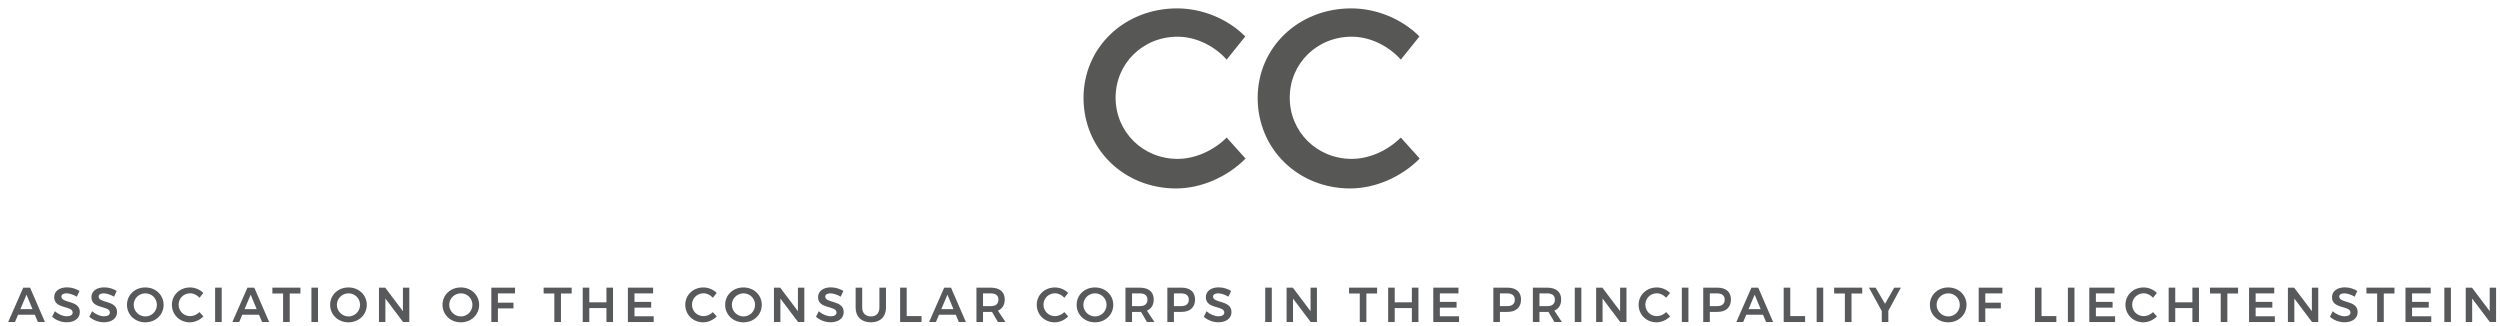 <?xml version="1.0" encoding="utf-8"?>
<!-- Generator: Adobe Illustrator 15.1.0, SVG Export Plug-In . SVG Version: 6.00 Build 0)  -->
<!DOCTYPE svg PUBLIC "-//W3C//DTD SVG 1.1//EN" "http://www.w3.org/Graphics/SVG/1.1/DTD/svg11.dtd">
<svg version="1.1" id="Layer_1" xmlns="http://www.w3.org/2000/svg" xmlns:xlink="http://www.w3.org/1999/xlink" x="0px" y="0px"
	 width="613.334px" height="80px" viewBox="-1.833 0 613.334 80" enable-background="new -1.833 0 613.334 80" xml:space="preserve"
	>
<g>
	<g>
		<path fill="none" stroke="#575756" stroke-width="0.463" d="M299.104,14.268l4.26-5.31c-4.197-4.137-10.309-6.668-16.422-6.668
			c-12.779,0-22.719,9.446-22.719,21.732c0,12.409,9.816,21.979,22.472,21.979c6.113,0,12.347-2.778,16.732-7.1l-4.323-4.816
			c-3.271,3.149-7.716,5.124-12.039,5.124c-8.643,0-15.435-6.729-15.435-15.249s6.792-15.188,15.435-15.188
			C291.448,8.772,295.956,10.871,299.104,14.268L299.104,14.268z M341.827,14.268l4.26-5.31c-4.198-4.137-10.31-6.668-16.422-6.668
			c-12.78,0-22.72,9.446-22.72,21.732c0,12.409,9.814,21.979,22.473,21.979c6.112,0,12.347-2.778,16.731-7.1l-4.322-4.816
			c-3.272,3.149-7.717,5.124-12.039,5.124c-8.645,0-15.436-6.729-15.436-15.249s6.791-15.188,15.436-15.188
			C334.171,8.772,338.678,10.871,341.827,14.268L341.827,14.268z"/>
		<path fill="#575756" d="M287.065,8.773c-8.643,0-15.435,6.668-15.435,15.188s6.792,15.249,15.435,15.249
			c4.321,0,8.767-1.976,12.039-5.124l4.321,4.815c-4.383,4.322-10.619,7.1-16.731,7.1c-12.656,0-22.472-9.569-22.472-21.979
			c0-12.285,9.94-21.731,22.719-21.731c6.112,0,12.224,2.531,16.422,6.668l-4.259,5.31C295.955,10.873,291.448,8.773,287.065,8.773
			L287.065,8.773z"/>
		<path fill="#575756" d="M329.849,8.773c-8.643,0-15.434,6.668-15.434,15.188s6.791,15.249,15.434,15.249
			c4.322,0,8.768-1.976,12.039-5.124l4.321,4.815c-4.383,4.322-10.618,7.1-16.73,7.1c-12.655,0-22.473-9.569-22.473-21.979
			c0-12.285,9.939-21.731,22.72-21.731c6.112,0,12.225,2.531,16.422,6.668l-4.26,5.31C338.739,10.873,334.232,8.773,329.849,8.773
			L329.849,8.773z"/>
	</g>
	<path fill="#58595B" d="M6.714,77.22H2.592l-0.746,1.783H0.17L3.87,70.57h1.674l3.652,8.433H7.461L6.714,77.22z M6.136,75.836
		l-1.47-3.545l-1.495,3.545H6.136z"/>
	<g>
		<path fill="#58595B" d="M14.486,71.967c-0.759,0-1.254,0.276-1.254,0.796c0,1.71,4.531,0.784,4.519,3.808
			c0,1.581-1.375,2.494-3.231,2.494c-1.349,0-2.662-0.54-3.567-1.349l0.677-1.362c0.867,0.771,2.012,1.241,2.916,1.241
			s1.446-0.338,1.446-0.927c0-1.759-4.531-0.76-4.531-3.76c0-1.47,1.265-2.411,3.157-2.411c1.121,0,2.242,0.363,3.049,0.893
			l-0.651,1.396C16.112,72.243,15.136,71.967,14.486,71.967"/>
	</g>
	<g>
		<path fill="#58595B" d="M23.617,71.967c-0.759,0-1.253,0.276-1.253,0.796c0,1.71,4.531,0.784,4.518,3.808
			c0,1.581-1.374,2.494-3.229,2.494c-1.35,0-2.664-0.54-3.567-1.349l0.676-1.362c0.867,0.771,2.012,1.241,2.917,1.241
			c0.904,0,1.446-0.338,1.446-0.927c0-1.759-4.531-0.76-4.531-3.76c0-1.47,1.264-2.411,3.156-2.411c1.122,0,2.243,0.363,3.049,0.893
			l-0.649,1.396C25.245,72.243,24.268,71.967,23.617,71.967"/>
	</g>
	<g>
		<defs>
			<rect id="SVGID_1_" x="-112.5" y="-25.775" width="837.212" height="107.281"/>
		</defs>
		<clipPath id="SVGID_2_">
			<use xlink:href="#SVGID_1_"  overflow="visible"/>
		</clipPath>
		<path clip-path="url(#SVGID_2_)" fill="#58595B" d="M38.306,74.785c0,2.424-1.954,4.292-4.496,4.292s-4.494-1.868-4.494-4.292
			c0-2.432,1.952-4.264,4.494-4.264S38.306,72.364,38.306,74.785 M30.968,74.785c0,1.59,1.313,2.846,2.867,2.846
			c1.544,0,2.82-1.256,2.82-2.846c0-1.589-1.276-2.819-2.82-2.819C32.267,71.967,30.968,73.196,30.968,74.785"/>
	</g>
	<g>
		<path fill="#58595B" d="M44.823,71.955c-1.591,0-2.833,1.229-2.833,2.796c0,1.578,1.242,2.807,2.833,2.807
			c0.807,0,1.663-0.372,2.29-0.988l0.952,1.062c-0.868,0.88-2.109,1.446-3.326,1.446c-2.483,0-4.399-1.868-4.399-4.303
			c0-2.411,1.94-4.254,4.459-4.254c1.206,0,2.436,0.517,3.254,1.35l-0.938,1.18C46.51,72.377,45.653,71.955,44.823,71.955"/>
	</g>
	<g>
		<defs>
			<rect id="SVGID_3_" x="-112.5" y="-25.775" width="837.212" height="107.281"/>
		</defs>
		<clipPath id="SVGID_4_">
			<use xlink:href="#SVGID_3_"  overflow="visible"/>
		</clipPath>
		<rect x="50.943" y="70.57" clip-path="url(#SVGID_4_)" fill="#58595B" width="1.615" height="8.433"/>
	</g>
	<g>
		<defs>
			<rect id="SVGID_5_" x="-112.5" y="-25.775" width="837.212" height="107.281"/>
		</defs>
		<clipPath id="SVGID_6_">
			<use xlink:href="#SVGID_5_"  overflow="visible"/>
		</clipPath>
		<path clip-path="url(#SVGID_6_)" fill="#58595B" d="M61.716,77.22h-4.121l-0.747,1.783h-1.675l3.699-8.433h1.675l3.653,8.433
			h-1.737L61.716,77.22z M61.138,75.836l-1.47-3.545l-1.496,3.545H61.138z"/>
	</g>
	<g>
		<defs>
			<rect id="SVGID_7_" x="-112.5" y="-25.775" width="837.212" height="107.281"/>
		</defs>
		<clipPath id="SVGID_8_">
			<use xlink:href="#SVGID_7_"  overflow="visible"/>
		</clipPath>
		<polygon clip-path="url(#SVGID_8_)" fill="#58595B" points="71.874,70.57 71.874,72.004 69.246,72.004 69.246,79.003 
			67.62,79.003 67.62,72.004 64.992,72.004 64.992,70.57 		"/>
	</g>
	<g>
		<defs>
			<rect id="SVGID_9_" x="-112.5" y="-25.775" width="837.212" height="107.281"/>
		</defs>
		<clipPath id="SVGID_10_">
			<use xlink:href="#SVGID_9_"  overflow="visible"/>
		</clipPath>
		<rect x="74.571" y="70.57" clip-path="url(#SVGID_10_)" fill="#58595B" width="1.616" height="8.433"/>
	</g>
	<g>
		<defs>
			<rect id="SVGID_11_" x="-112.5" y="-25.775" width="837.212" height="107.281"/>
		</defs>
		<clipPath id="SVGID_12_">
			<use xlink:href="#SVGID_11_"  overflow="visible"/>
		</clipPath>
		<path clip-path="url(#SVGID_12_)" fill="#58595B" d="M88.152,74.785c0,2.424-1.954,4.292-4.496,4.292
			c-2.543,0-4.496-1.868-4.496-4.292c0-2.432,1.952-4.264,4.496-4.264C86.199,70.521,88.152,72.364,88.152,74.785 M80.813,74.785
			c0,1.59,1.313,2.846,2.868,2.846c1.542,0,2.82-1.256,2.82-2.846c0-1.589-1.277-2.819-2.82-2.819
			C82.115,71.967,80.813,73.196,80.813,74.785"/>
	</g>
	<g>
		<defs>
			<rect id="SVGID_13_" x="-112.5" y="-25.775" width="837.212" height="107.281"/>
		</defs>
		<clipPath id="SVGID_14_">
			<use xlink:href="#SVGID_13_"  overflow="visible"/>
		</clipPath>
		<polygon clip-path="url(#SVGID_14_)" fill="#58595B" points="92.668,70.57 97.018,76.343 97.018,70.57 98.585,70.57 
			98.585,79.003 97.055,79.003 92.717,73.244 92.717,79.003 91.139,79.003 91.139,70.57 		"/>
	</g>
	<g>
		<defs>
			<rect id="SVGID_15_" x="-112.5" y="-25.775" width="837.212" height="107.281"/>
		</defs>
		<clipPath id="SVGID_16_">
			<use xlink:href="#SVGID_15_"  overflow="visible"/>
		</clipPath>
		<path clip-path="url(#SVGID_16_)" fill="#58595B" d="M115.719,74.785c0,2.424-1.953,4.292-4.496,4.292
			c-2.541,0-4.494-1.868-4.494-4.292c0-2.432,1.953-4.264,4.494-4.264C113.766,70.521,115.719,72.364,115.719,74.785
			 M108.379,74.785c0,1.59,1.313,2.846,2.868,2.846c1.543,0,2.82-1.256,2.82-2.846c0-1.589-1.277-2.819-2.82-2.819
			C109.68,71.967,108.379,73.196,108.379,74.785"/>
	</g>
	<g>
		<defs>
			<rect id="SVGID_17_" x="-112.5" y="-25.775" width="837.212" height="107.281"/>
		</defs>
		<clipPath id="SVGID_18_">
			<use xlink:href="#SVGID_17_"  overflow="visible"/>
		</clipPath>
		<polygon clip-path="url(#SVGID_18_)" fill="#58595B" points="124.525,70.57 124.513,71.979 120.32,71.979 120.32,74.256 
			124.139,74.256 124.139,75.665 120.32,75.665 120.32,79.003 118.705,79.003 118.705,70.57 		"/>
	</g>
	<g>
		<defs>
			<rect id="SVGID_19_" x="-112.5" y="-25.775" width="837.212" height="107.281"/>
		</defs>
		<clipPath id="SVGID_20_">
			<use xlink:href="#SVGID_19_"  overflow="visible"/>
		</clipPath>
		<polygon clip-path="url(#SVGID_20_)" fill="#58595B" points="138.418,70.57 138.418,72.004 135.79,72.004 135.79,79.003 
			134.163,79.003 134.163,72.004 131.538,72.004 131.538,70.57 		"/>
	</g>
	<g>
		<defs>
			<rect id="SVGID_21_" x="-112.5" y="-25.775" width="837.212" height="107.281"/>
		</defs>
		<clipPath id="SVGID_22_">
			<use xlink:href="#SVGID_21_"  overflow="visible"/>
		</clipPath>
		<polygon clip-path="url(#SVGID_22_)" fill="#58595B" points="142.743,70.57 142.743,74.171 146.948,74.171 146.948,70.57 
			148.563,70.57 148.563,79.003 146.948,79.003 146.948,75.581 142.743,75.581 142.743,79.003 141.126,79.003 141.126,70.57 		"/>
	</g>
	<g>
		<defs>
			<rect id="SVGID_23_" x="-112.5" y="-25.775" width="837.212" height="107.281"/>
		</defs>
		<clipPath id="SVGID_24_">
			<use xlink:href="#SVGID_23_"  overflow="visible"/>
		</clipPath>
		<polygon clip-path="url(#SVGID_24_)" fill="#58595B" points="158.395,70.57 158.395,71.979 153.827,71.979 153.827,74.063 
			157.923,74.063 157.923,75.474 153.827,75.474 153.827,77.594 158.538,77.594 158.538,79.003 152.212,79.003 152.212,70.57 		"/>
	</g>
	<g>
		<defs>
			<rect id="SVGID_25_" x="-112.5" y="-25.775" width="837.212" height="107.281"/>
		</defs>
		<clipPath id="SVGID_26_">
			<use xlink:href="#SVGID_25_"  overflow="visible"/>
		</clipPath>
		<path clip-path="url(#SVGID_26_)" fill="#58595B" d="M170.769,71.955c-1.59,0-2.833,1.229-2.833,2.796
			c0,1.578,1.243,2.807,2.833,2.807c0.806,0,1.663-0.372,2.289-0.988l0.952,1.062c-0.868,0.88-2.109,1.446-3.325,1.446
			c-2.483,0-4.4-1.868-4.4-4.303c0-2.411,1.94-4.254,4.46-4.254c1.205,0,2.435,0.517,3.254,1.35l-0.94,1.18
			C172.456,72.377,171.6,71.955,170.769,71.955"/>
	</g>
	<g>
		<defs>
			<rect id="SVGID_27_" x="-112.5" y="-25.775" width="837.212" height="107.281"/>
		</defs>
		<clipPath id="SVGID_28_">
			<use xlink:href="#SVGID_27_"  overflow="visible"/>
		</clipPath>
		<path clip-path="url(#SVGID_28_)" fill="#58595B" d="M185.059,74.785c0,2.424-1.953,4.292-4.496,4.292
			c-2.543,0-4.495-1.868-4.495-4.292c0-2.432,1.952-4.264,4.495-4.264C183.106,70.521,185.059,72.364,185.059,74.785 M177.72,74.785
			c0,1.59,1.313,2.846,2.867,2.846c1.543,0,2.821-1.256,2.821-2.846c0-1.589-1.277-2.819-2.821-2.819
			C179.021,71.967,177.72,73.196,177.72,74.785"/>
	</g>
	<g>
		<defs>
			<rect id="SVGID_29_" x="-112.5" y="-25.775" width="837.212" height="107.281"/>
		</defs>
		<clipPath id="SVGID_30_">
			<use xlink:href="#SVGID_29_"  overflow="visible"/>
		</clipPath>
		<polygon clip-path="url(#SVGID_30_)" fill="#58595B" points="189.575,70.57 193.925,76.343 193.925,70.57 195.492,70.57 
			195.492,79.003 193.962,79.003 189.624,73.244 189.624,79.003 188.046,79.003 188.046,70.57 		"/>
	</g>
	<g>
		<defs>
			<rect id="SVGID_31_" x="-112.5" y="-25.775" width="837.212" height="107.281"/>
		</defs>
		<clipPath id="SVGID_32_">
			<use xlink:href="#SVGID_31_"  overflow="visible"/>
		</clipPath>
		<path clip-path="url(#SVGID_32_)" fill="#58595B" d="M201.889,71.967c-0.76,0-1.254,0.276-1.254,0.796
			c0,1.71,4.531,0.784,4.52,3.808c0,1.581-1.375,2.494-3.229,2.494c-1.35,0-2.664-0.54-3.567-1.349l0.675-1.362
			c0.867,0.771,2.012,1.241,2.916,1.241c0.905,0,1.446-0.338,1.446-0.927c0-1.759-4.531-0.76-4.531-3.76
			c0-1.47,1.265-2.411,3.157-2.411c1.121,0,2.242,0.363,3.05,0.893l-0.652,1.396C203.516,72.243,202.541,71.967,201.889,71.967"/>
	</g>
	<g>
		<defs>
			<rect id="SVGID_33_" x="-112.5" y="-25.775" width="837.212" height="107.281"/>
		</defs>
		<clipPath id="SVGID_34_">
			<use xlink:href="#SVGID_33_"  overflow="visible"/>
		</clipPath>
		<path clip-path="url(#SVGID_34_)" fill="#58595B" d="M211.829,77.631c1.278,0,2.085-0.795,2.085-2.146v-4.917h1.614v4.917
			c0,2.218-1.409,3.592-3.699,3.592c-2.303,0-3.748-1.374-3.748-3.592v-4.917h1.614v4.917
			C209.696,76.822,210.552,77.631,211.829,77.631"/>
	</g>
	<g>
		<defs>
			<rect id="SVGID_35_" x="-112.5" y="-25.775" width="837.212" height="107.281"/>
		</defs>
		<clipPath id="SVGID_36_">
			<use xlink:href="#SVGID_35_"  overflow="visible"/>
		</clipPath>
		<polygon clip-path="url(#SVGID_36_)" fill="#58595B" points="220.611,70.57 220.611,77.547 224.25,77.547 224.25,79.003 
			218.998,79.003 218.998,70.57 		"/>
	</g>
	<g>
		<defs>
			<rect id="SVGID_37_" x="-112.5" y="-25.775" width="837.212" height="107.281"/>
		</defs>
		<clipPath id="SVGID_38_">
			<use xlink:href="#SVGID_37_"  overflow="visible"/>
		</clipPath>
		<path clip-path="url(#SVGID_38_)" fill="#58595B" d="M232.651,77.22h-4.122l-0.748,1.783h-1.674l3.7-8.433h1.675l3.651,8.433
			h-1.736L232.651,77.22z M232.073,75.836l-1.472-3.545l-1.494,3.545H232.073z"/>
	</g>
	<g>
		<defs>
			<rect id="SVGID_39_" x="-112.5" y="-25.775" width="837.212" height="107.281"/>
		</defs>
		<clipPath id="SVGID_40_">
			<use xlink:href="#SVGID_39_"  overflow="visible"/>
		</clipPath>
		<path clip-path="url(#SVGID_40_)" fill="#58595B" d="M243,79.003l-1.458-2.492c-0.098,0.012-0.193,0.012-0.303,0.012h-1.903v2.481
			h-1.615v-8.433h3.519c2.182,0,3.422,1.048,3.422,2.903c0,1.325-0.589,2.278-1.673,2.736l1.855,2.794H243V79.003z M239.336,75.102
			h1.903c1.206,0,1.88-0.521,1.88-1.581c0-1.036-0.676-1.542-1.88-1.542h-1.903V75.102z"/>
	</g>
	<g>
		<defs>
			<rect id="SVGID_41_" x="-112.5" y="-25.775" width="837.212" height="107.281"/>
		</defs>
		<clipPath id="SVGID_42_">
			<use xlink:href="#SVGID_41_"  overflow="visible"/>
		</clipPath>
		<path clip-path="url(#SVGID_42_)" fill="#58595B" d="M257,71.955c-1.59,0-2.832,1.229-2.832,2.796
			c0,1.578,1.242,2.807,2.832,2.807c0.807,0,1.662-0.372,2.288-0.988l0.954,1.062c-0.868,0.88-2.11,1.446-3.326,1.446
			c-2.484,0-4.398-1.868-4.398-4.303c0-2.411,1.94-4.254,4.457-4.254c1.207,0,2.435,0.517,3.254,1.35l-0.939,1.18
			C258.687,72.377,257.831,71.955,257,71.955"/>
	</g>
	<g>
		<defs>
			<rect id="SVGID_43_" x="-112.5" y="-25.775" width="837.212" height="107.281"/>
		</defs>
		<clipPath id="SVGID_44_">
			<use xlink:href="#SVGID_43_"  overflow="visible"/>
		</clipPath>
		<path clip-path="url(#SVGID_44_)" fill="#58595B" d="M271.291,74.785c0,2.424-1.953,4.292-4.495,4.292
			c-2.542,0-4.495-1.868-4.495-4.292c0-2.432,1.953-4.264,4.495-4.264C269.338,70.521,271.291,72.364,271.291,74.785
			 M263.953,74.785c0,1.59,1.314,2.846,2.866,2.846c1.544,0,2.821-1.256,2.821-2.846c0-1.589-1.277-2.819-2.821-2.819
			C265.252,71.967,263.953,73.196,263.953,74.785"/>
	</g>
	<g>
		<defs>
			<rect id="SVGID_45_" x="-112.5" y="-25.775" width="837.212" height="107.281"/>
		</defs>
		<clipPath id="SVGID_46_">
			<use xlink:href="#SVGID_45_"  overflow="visible"/>
		</clipPath>
		<path clip-path="url(#SVGID_46_)" fill="#58595B" d="M279.556,79.003l-1.458-2.492c-0.098,0.012-0.194,0.012-0.302,0.012h-1.904
			v2.481h-1.616v-8.433h3.52c2.182,0,3.422,1.048,3.422,2.903c0,1.325-0.59,2.278-1.675,2.736l1.855,2.794h-1.842V79.003z
			 M275.893,75.102h1.904c1.206,0,1.879-0.521,1.879-1.581c0-1.036-0.675-1.542-1.879-1.542h-1.904V75.102z"/>
	</g>
	<g>
		<defs>
			<rect id="SVGID_47_" x="-112.5" y="-25.775" width="837.212" height="107.281"/>
		</defs>
		<clipPath id="SVGID_48_">
			<use xlink:href="#SVGID_47_"  overflow="visible"/>
		</clipPath>
		<path clip-path="url(#SVGID_48_)" fill="#58595B" d="M291.351,73.473c0,1.929-1.217,3.049-3.338,3.049h-1.843v2.481h-1.616V70.57
			h3.459C290.134,70.57,291.351,71.617,291.351,73.473 M289.821,73.521c0-1.036-0.687-1.542-1.892-1.542h-1.759v3.122h1.759
			C289.134,75.102,289.821,74.581,289.821,73.521"/>
	</g>
	<g>
		<defs>
			<rect id="SVGID_49_" x="-112.5" y="-25.775" width="837.212" height="107.281"/>
		</defs>
		<clipPath id="SVGID_50_">
			<use xlink:href="#SVGID_49_"  overflow="visible"/>
		</clipPath>
		<path clip-path="url(#SVGID_50_)" fill="#58595B" d="M297.025,71.967c-0.76,0-1.254,0.276-1.254,0.796
			c0,1.71,4.531,0.784,4.519,3.808c0,1.581-1.374,2.494-3.229,2.494c-1.351,0-2.665-0.54-3.568-1.349l0.675-1.362
			c0.867,0.771,2.011,1.241,2.916,1.241s1.446-0.338,1.446-0.927c0-1.759-4.531-0.76-4.531-3.76c0-1.47,1.266-2.411,3.157-2.411
			c1.121,0,2.242,0.363,3.049,0.893l-0.65,1.396C298.652,72.243,297.676,71.967,297.025,71.967"/>
	</g>
	<g>
		<defs>
			<rect id="SVGID_51_" x="-112.5" y="-25.775" width="837.212" height="107.281"/>
		</defs>
		<clipPath id="SVGID_52_">
			<use xlink:href="#SVGID_51_"  overflow="visible"/>
		</clipPath>
		<rect x="308.567" y="70.57" clip-path="url(#SVGID_52_)" fill="#58595B" width="1.614" height="8.433"/>
	</g>
	<g>
		<defs>
			<rect id="SVGID_53_" x="-112.5" y="-25.775" width="837.212" height="107.281"/>
		</defs>
		<clipPath id="SVGID_54_">
			<use xlink:href="#SVGID_53_"  overflow="visible"/>
		</clipPath>
		<polygon clip-path="url(#SVGID_54_)" fill="#58595B" points="315.338,70.57 319.689,76.343 319.689,70.57 321.255,70.57 
			321.255,79.003 319.724,79.003 315.387,73.244 315.387,79.003 313.808,79.003 313.808,70.57 		"/>
	</g>
	<g>
		<defs>
			<rect id="SVGID_55_" x="-112.5" y="-25.775" width="837.212" height="107.281"/>
		</defs>
		<clipPath id="SVGID_56_">
			<use xlink:href="#SVGID_55_"  overflow="visible"/>
		</clipPath>
		<polygon clip-path="url(#SVGID_56_)" fill="#58595B" points="336.014,70.57 336.014,72.004 333.387,72.004 333.387,79.003 
			331.761,79.003 331.761,72.004 329.134,72.004 329.134,70.57 		"/>
	</g>
	<g>
		<defs>
			<rect id="SVGID_57_" x="-112.5" y="-25.775" width="837.212" height="107.281"/>
		</defs>
		<clipPath id="SVGID_58_">
			<use xlink:href="#SVGID_57_"  overflow="visible"/>
		</clipPath>
		<polygon clip-path="url(#SVGID_58_)" fill="#58595B" points="340.339,70.57 340.339,74.171 344.545,74.171 344.545,70.57 
			346.159,70.57 346.159,79.003 344.545,79.003 344.545,75.581 340.339,75.581 340.339,79.003 338.725,79.003 338.725,70.57 		"/>
	</g>
	<g>
		<defs>
			<rect id="SVGID_59_" x="-112.5" y="-25.775" width="837.212" height="107.281"/>
		</defs>
		<clipPath id="SVGID_60_">
			<use xlink:href="#SVGID_59_"  overflow="visible"/>
		</clipPath>
		<polygon clip-path="url(#SVGID_60_)" fill="#58595B" points="355.978,70.57 355.978,71.979 351.412,71.979 351.412,74.063 
			355.509,74.063 355.509,75.474 351.412,75.474 351.412,77.594 356.123,77.594 356.123,79.003 349.797,79.003 349.797,70.57 		"/>
	</g>
	<g>
		<defs>
			<rect id="SVGID_61_" x="-112.5" y="-25.775" width="837.212" height="107.281"/>
		</defs>
		<clipPath id="SVGID_62_">
			<use xlink:href="#SVGID_61_"  overflow="visible"/>
		</clipPath>
		<path clip-path="url(#SVGID_62_)" fill="#58595B" d="M371.33,73.473c0,1.929-1.216,3.049-3.339,3.049h-1.843v2.481h-1.614V70.57
			h3.457C370.114,70.57,371.33,71.617,371.33,73.473 M369.801,73.521c0-1.036-0.688-1.542-1.893-1.542h-1.76v3.122h1.76
			C369.113,75.102,369.801,74.581,369.801,73.521"/>
	</g>
	<g>
		<defs>
			<rect id="SVGID_63_" x="-112.5" y="-25.775" width="837.212" height="107.281"/>
		</defs>
		<clipPath id="SVGID_64_">
			<use xlink:href="#SVGID_63_"  overflow="visible"/>
		</clipPath>
		<path clip-path="url(#SVGID_64_)" fill="#58595B" d="M379.512,79.003l-1.46-2.492c-0.094,0.012-0.191,0.012-0.301,0.012h-1.905
			v2.481h-1.614v-8.433h3.52c2.182,0,3.423,1.048,3.423,2.903c0,1.325-0.591,2.278-1.674,2.736l1.855,2.794h-1.844V79.003z
			 M375.848,75.102h1.905c1.205,0,1.878-0.521,1.878-1.581c0-1.036-0.673-1.542-1.878-1.542h-1.905V75.102z"/>
	</g>
	<g>
		<defs>
			<rect id="SVGID_65_" x="-112.5" y="-25.775" width="837.212" height="107.281"/>
		</defs>
		<clipPath id="SVGID_66_">
			<use xlink:href="#SVGID_65_"  overflow="visible"/>
		</clipPath>
		<rect x="384.51" y="70.57" clip-path="url(#SVGID_66_)" fill="#58595B" width="1.616" height="8.433"/>
	</g>
	<g>
		<defs>
			<rect id="SVGID_67_" x="-112.5" y="-25.775" width="837.212" height="107.281"/>
		</defs>
		<clipPath id="SVGID_68_">
			<use xlink:href="#SVGID_67_"  overflow="visible"/>
		</clipPath>
		<polygon clip-path="url(#SVGID_68_)" fill="#58595B" points="391.281,70.57 395.632,76.343 395.632,70.57 397.199,70.57 
			397.199,79.003 395.668,79.003 391.331,73.244 391.331,79.003 389.751,79.003 389.751,70.57 		"/>
	</g>
	<g>
		<defs>
			<rect id="SVGID_69_" x="-112.5" y="-25.775" width="837.212" height="107.281"/>
		</defs>
		<clipPath id="SVGID_70_">
			<use xlink:href="#SVGID_69_"  overflow="visible"/>
		</clipPath>
		<path clip-path="url(#SVGID_70_)" fill="#58595B" d="M404.654,71.955c-1.588,0-2.829,1.229-2.829,2.796
			c0,1.578,1.241,2.807,2.829,2.807c0.808,0,1.665-0.372,2.291-0.988l0.953,1.062c-0.87,0.88-2.111,1.446-3.326,1.446
			c-2.482,0-4.399-1.868-4.399-4.303c0-2.411,1.94-4.254,4.46-4.254c1.203,0,2.434,0.517,3.252,1.35l-0.939,1.18
			C406.343,72.377,405.486,71.955,404.654,71.955"/>
	</g>
	<g>
		<defs>
			<rect id="SVGID_71_" x="-112.5" y="-25.775" width="837.212" height="107.281"/>
		</defs>
		<clipPath id="SVGID_72_">
			<use xlink:href="#SVGID_71_"  overflow="visible"/>
		</clipPath>
		<rect x="410.777" y="70.57" clip-path="url(#SVGID_72_)" fill="#58595B" width="1.614" height="8.433"/>
	</g>
	<g>
		<defs>
			<rect id="SVGID_73_" x="-112.5" y="-25.775" width="837.212" height="107.281"/>
		</defs>
		<clipPath id="SVGID_74_">
			<use xlink:href="#SVGID_73_"  overflow="visible"/>
		</clipPath>
		<path clip-path="url(#SVGID_74_)" fill="#58595B" d="M422.825,73.473c0,1.929-1.217,3.049-3.338,3.049h-1.844v2.481h-1.613V70.57
			h3.457C421.608,70.57,422.825,71.617,422.825,73.473 M421.294,73.521c0-1.036-0.685-1.542-1.892-1.542h-1.759v3.122h1.759
			C420.609,75.102,421.294,74.581,421.294,73.521"/>
	</g>
	<g>
		<defs>
			<rect id="SVGID_75_" x="-112.5" y="-25.775" width="837.212" height="107.281"/>
		</defs>
		<clipPath id="SVGID_76_">
			<use xlink:href="#SVGID_75_"  overflow="visible"/>
		</clipPath>
		<path clip-path="url(#SVGID_76_)" fill="#58595B" d="M430.694,77.22h-4.121l-0.747,1.783h-1.677l3.7-8.433h1.675l3.649,8.433
			h-1.733L430.694,77.22z M430.114,75.836l-1.47-3.545l-1.494,3.545H430.114z"/>
	</g>
	<g>
		<defs>
			<rect id="SVGID_77_" x="-112.5" y="-25.775" width="837.212" height="107.281"/>
		</defs>
		<clipPath id="SVGID_78_">
			<use xlink:href="#SVGID_77_"  overflow="visible"/>
		</clipPath>
		<polygon clip-path="url(#SVGID_78_)" fill="#58595B" points="437.381,70.57 437.381,77.547 441.019,77.547 441.019,79.003 
			435.767,79.003 435.767,70.57 		"/>
	</g>
	<g>
		<defs>
			<rect id="SVGID_79_" x="-112.5" y="-25.775" width="837.212" height="107.281"/>
		</defs>
		<clipPath id="SVGID_80_">
			<use xlink:href="#SVGID_79_"  overflow="visible"/>
		</clipPath>
		<rect x="443.851" y="70.57" clip-path="url(#SVGID_80_)" fill="#58595B" width="1.615" height="8.433"/>
	</g>
	<g>
		<defs>
			<rect id="SVGID_81_" x="-112.5" y="-25.775" width="837.212" height="107.281"/>
		</defs>
		<clipPath id="SVGID_82_">
			<use xlink:href="#SVGID_81_"  overflow="visible"/>
		</clipPath>
		<polygon clip-path="url(#SVGID_82_)" fill="#58595B" points="455.031,70.57 455.031,72.004 452.406,72.004 452.406,79.003 
			450.777,79.003 450.777,72.004 448.15,72.004 448.15,70.57 		"/>
	</g>
	<g>
		<defs>
			<rect id="SVGID_83_" x="-112.5" y="-25.775" width="837.212" height="107.281"/>
		</defs>
		<clipPath id="SVGID_84_">
			<use xlink:href="#SVGID_83_"  overflow="visible"/>
		</clipPath>
		<polygon clip-path="url(#SVGID_84_)" fill="#58595B" points="461.44,76.245 461.44,79.003 459.827,79.003 459.827,76.306 
			456.682,70.57 458.317,70.57 460.622,74.532 462.887,70.57 464.514,70.57 		"/>
	</g>
	<g>
		<defs>
			<rect id="SVGID_85_" x="-112.5" y="-25.775" width="837.212" height="107.281"/>
		</defs>
		<clipPath id="SVGID_86_">
			<use xlink:href="#SVGID_85_"  overflow="visible"/>
		</clipPath>
		<path clip-path="url(#SVGID_86_)" fill="#58595B" d="M480.622,74.785c0,2.424-1.951,4.292-4.493,4.292
			c-2.543,0-4.497-1.868-4.497-4.292c0-2.432,1.954-4.264,4.497-4.264C478.671,70.521,480.622,72.364,480.622,74.785
			 M473.282,74.785c0,1.59,1.314,2.846,2.869,2.846c1.543,0,2.82-1.256,2.82-2.846c0-1.589-1.277-2.819-2.82-2.819
			C474.585,71.967,473.282,73.196,473.282,74.785"/>
	</g>
	<g>
		<defs>
			<rect id="SVGID_87_" x="-112.5" y="-25.775" width="837.212" height="107.281"/>
		</defs>
		<clipPath id="SVGID_88_">
			<use xlink:href="#SVGID_87_"  overflow="visible"/>
		</clipPath>
		<polygon clip-path="url(#SVGID_88_)" fill="#58595B" points="489.43,70.57 489.417,71.979 485.226,71.979 485.226,74.256 
			489.043,74.256 489.043,75.665 485.226,75.665 485.226,79.003 483.608,79.003 483.608,70.57 		"/>
	</g>
	<g>
		<defs>
			<rect id="SVGID_89_" x="-112.5" y="-25.775" width="837.212" height="107.281"/>
		</defs>
		<clipPath id="SVGID_90_">
			<use xlink:href="#SVGID_89_"  overflow="visible"/>
		</clipPath>
		<polygon clip-path="url(#SVGID_90_)" fill="#58595B" points="499.021,70.57 499.021,77.547 502.659,77.547 502.659,79.003 
			497.407,79.003 497.407,70.57 		"/>
	</g>
	<g>
		<defs>
			<rect id="SVGID_91_" x="-112.5" y="-25.775" width="837.212" height="107.281"/>
		</defs>
		<clipPath id="SVGID_92_">
			<use xlink:href="#SVGID_91_"  overflow="visible"/>
		</clipPath>
		<rect x="505.49" y="70.57" clip-path="url(#SVGID_92_)" fill="#58595B" width="1.615" height="8.433"/>
	</g>
	<g>
		<defs>
			<rect id="SVGID_93_" x="-112.5" y="-25.775" width="837.212" height="107.281"/>
		</defs>
		<clipPath id="SVGID_94_">
			<use xlink:href="#SVGID_93_"  overflow="visible"/>
		</clipPath>
		<polygon clip-path="url(#SVGID_94_)" fill="#58595B" points="516.924,70.57 516.924,71.979 512.358,71.979 512.358,74.063 
			516.455,74.063 516.455,75.474 512.358,75.474 512.358,77.594 517.069,77.594 517.069,79.003 510.743,79.003 510.743,70.57 		"/>
	</g>
	<g>
		<defs>
			<rect id="SVGID_95_" x="-112.5" y="-25.775" width="837.212" height="107.281"/>
		</defs>
		<clipPath id="SVGID_96_">
			<use xlink:href="#SVGID_95_"  overflow="visible"/>
		</clipPath>
		<path clip-path="url(#SVGID_96_)" fill="#58595B" d="M524.093,71.955c-1.591,0-2.832,1.229-2.832,2.796
			c0,1.578,1.241,2.807,2.832,2.807c0.809,0,1.663-0.372,2.289-0.988l0.954,1.062c-0.871,0.88-2.11,1.446-3.327,1.446
			c-2.481,0-4.399-1.868-4.399-4.303c0-2.411,1.94-4.254,4.46-4.254c1.205,0,2.435,0.517,3.253,1.35l-0.94,1.18
			C525.779,72.377,524.926,71.955,524.093,71.955"/>
	</g>
	<g>
		<defs>
			<rect id="SVGID_97_" x="-112.5" y="-25.775" width="837.212" height="107.281"/>
		</defs>
		<clipPath id="SVGID_98_">
			<use xlink:href="#SVGID_97_"  overflow="visible"/>
		</clipPath>
		<polygon clip-path="url(#SVGID_98_)" fill="#58595B" points="531.828,70.57 531.828,74.171 536.034,74.171 536.034,70.57 
			537.649,70.57 537.649,79.003 536.034,79.003 536.034,75.581 531.828,75.581 531.828,79.003 530.214,79.003 530.214,70.57 		"/>
	</g>
	<g>
		<defs>
			<rect id="SVGID_99_" x="-112.5" y="-25.775" width="837.212" height="107.281"/>
		</defs>
		<clipPath id="SVGID_100_">
			<use xlink:href="#SVGID_99_"  overflow="visible"/>
		</clipPath>
		<polygon clip-path="url(#SVGID_100_)" fill="#58595B" points="547.238,70.57 547.238,72.004 544.611,72.004 544.611,79.003 
			542.985,79.003 542.985,72.004 540.357,72.004 540.357,70.57 		"/>
	</g>
	<g>
		<defs>
			<rect id="SVGID_101_" x="-112.5" y="-25.775" width="837.212" height="107.281"/>
		</defs>
		<clipPath id="SVGID_102_">
			<use xlink:href="#SVGID_101_"  overflow="visible"/>
		</clipPath>
		<polygon clip-path="url(#SVGID_102_)" fill="#58595B" points="556.119,70.57 556.119,71.979 551.551,71.979 551.551,74.063 
			555.647,74.063 555.647,75.474 551.551,75.474 551.551,77.594 556.263,77.594 556.263,79.003 549.937,79.003 549.937,70.57 		"/>
	</g>
	<g>
		<defs>
			<rect id="SVGID_103_" x="-112.5" y="-25.775" width="837.212" height="107.281"/>
		</defs>
		<clipPath id="SVGID_104_">
			<use xlink:href="#SVGID_103_"  overflow="visible"/>
		</clipPath>
		<polygon clip-path="url(#SVGID_104_)" fill="#58595B" points="560.996,70.57 565.349,76.343 565.349,70.57 566.914,70.57 
			566.914,79.003 565.385,79.003 561.046,73.244 561.046,79.003 559.468,79.003 559.468,70.57 		"/>
	</g>
	<g>
		<defs>
			<rect id="SVGID_105_" x="-112.5" y="-25.775" width="837.212" height="107.281"/>
		</defs>
		<clipPath id="SVGID_106_">
			<use xlink:href="#SVGID_105_"  overflow="visible"/>
		</clipPath>
		<path clip-path="url(#SVGID_106_)" fill="#58595B" d="M573.312,71.967c-0.759,0-1.252,0.276-1.252,0.796
			c0,1.71,4.53,0.784,4.517,3.808c0,1.581-1.374,2.494-3.229,2.494c-1.35,0-2.664-0.54-3.567-1.349l0.676-1.362
			c0.869,0.771,2.011,1.241,2.915,1.241c0.905,0,1.446-0.338,1.446-0.927c0-1.759-4.532-0.76-4.532-3.76
			c0-1.47,1.268-2.411,3.159-2.411c1.12,0,2.242,0.363,3.048,0.893l-0.649,1.396C574.939,72.243,573.962,71.967,573.312,71.967"/>
	</g>
	<g>
		<defs>
			<rect id="SVGID_107_" x="-112.5" y="-25.775" width="837.212" height="107.281"/>
		</defs>
		<clipPath id="SVGID_108_">
			<use xlink:href="#SVGID_107_"  overflow="visible"/>
		</clipPath>
		<polygon clip-path="url(#SVGID_108_)" fill="#58595B" points="585.613,70.57 585.613,72.004 582.988,72.004 582.988,79.003 
			581.361,79.003 581.361,72.004 578.732,72.004 578.732,70.57 		"/>
	</g>
	<g>
		<defs>
			<rect id="SVGID_109_" x="-112.5" y="-25.775" width="837.212" height="107.281"/>
		</defs>
		<clipPath id="SVGID_110_">
			<use xlink:href="#SVGID_109_"  overflow="visible"/>
		</clipPath>
		<polygon clip-path="url(#SVGID_110_)" fill="#58595B" points="594.494,70.57 594.494,71.979 589.928,71.979 589.928,74.063 
			594.022,74.063 594.022,75.474 589.928,75.474 589.928,77.594 594.639,77.594 594.639,79.003 588.313,79.003 588.313,70.57 		"/>
	</g>
	<g>
		<defs>
			<rect id="SVGID_111_" x="-112.5" y="-25.775" width="837.212" height="107.281"/>
		</defs>
		<clipPath id="SVGID_112_">
			<use xlink:href="#SVGID_111_"  overflow="visible"/>
		</clipPath>
		<rect x="597.844" y="70.57" clip-path="url(#SVGID_112_)" fill="#58595B" width="1.613" height="8.433"/>
	</g>
	<g>
		<defs>
			<rect id="SVGID_113_" x="-112.5" y="-25.775" width="837.212" height="107.281"/>
		</defs>
		<clipPath id="SVGID_114_">
			<use xlink:href="#SVGID_113_"  overflow="visible"/>
		</clipPath>
		<polygon clip-path="url(#SVGID_114_)" fill="#58595B" points="604.625,70.57 608.976,76.343 608.976,70.57 610.543,70.57 
			610.543,79.003 609.012,79.003 604.674,73.244 604.674,79.003 603.095,79.003 603.095,70.57 		"/>
	</g>
</g>
</svg>
